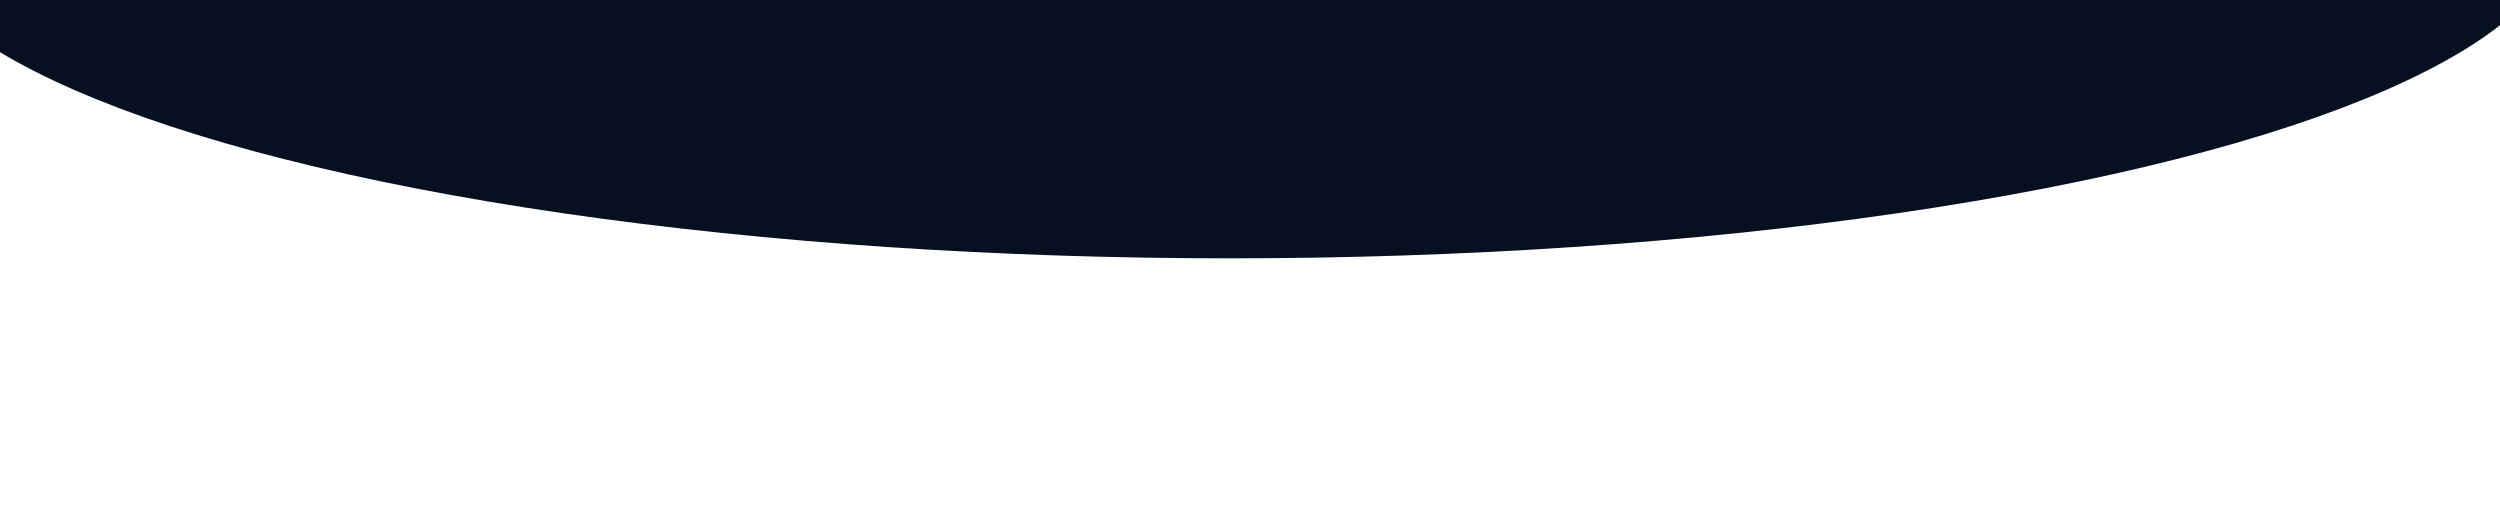 <?xml version="1.0" encoding="UTF-8"?> <svg xmlns="http://www.w3.org/2000/svg" width="1200" height="250" viewBox="0 0 1200 250" fill="none"><g filter="url(#filter0_f_2055_10506)"><ellipse cx="590.5" cy="-37.5" rx="640.5" ry="161.5" fill="#071021"></ellipse></g><defs><filter id="filter0_f_2055_10506" x="-175.7" y="-324.7" width="1532.4" height="574.4" filterUnits="userSpaceOnUse" color-interpolation-filters="sRGB"><feFlood flood-opacity="0" result="BackgroundImageFix"></feFlood><feBlend mode="normal" in="SourceGraphic" in2="BackgroundImageFix" result="shape"></feBlend><feGaussianBlur stdDeviation="62.85" result="effect1_foregroundBlur_2055_10506"></feGaussianBlur></filter></defs></svg> 